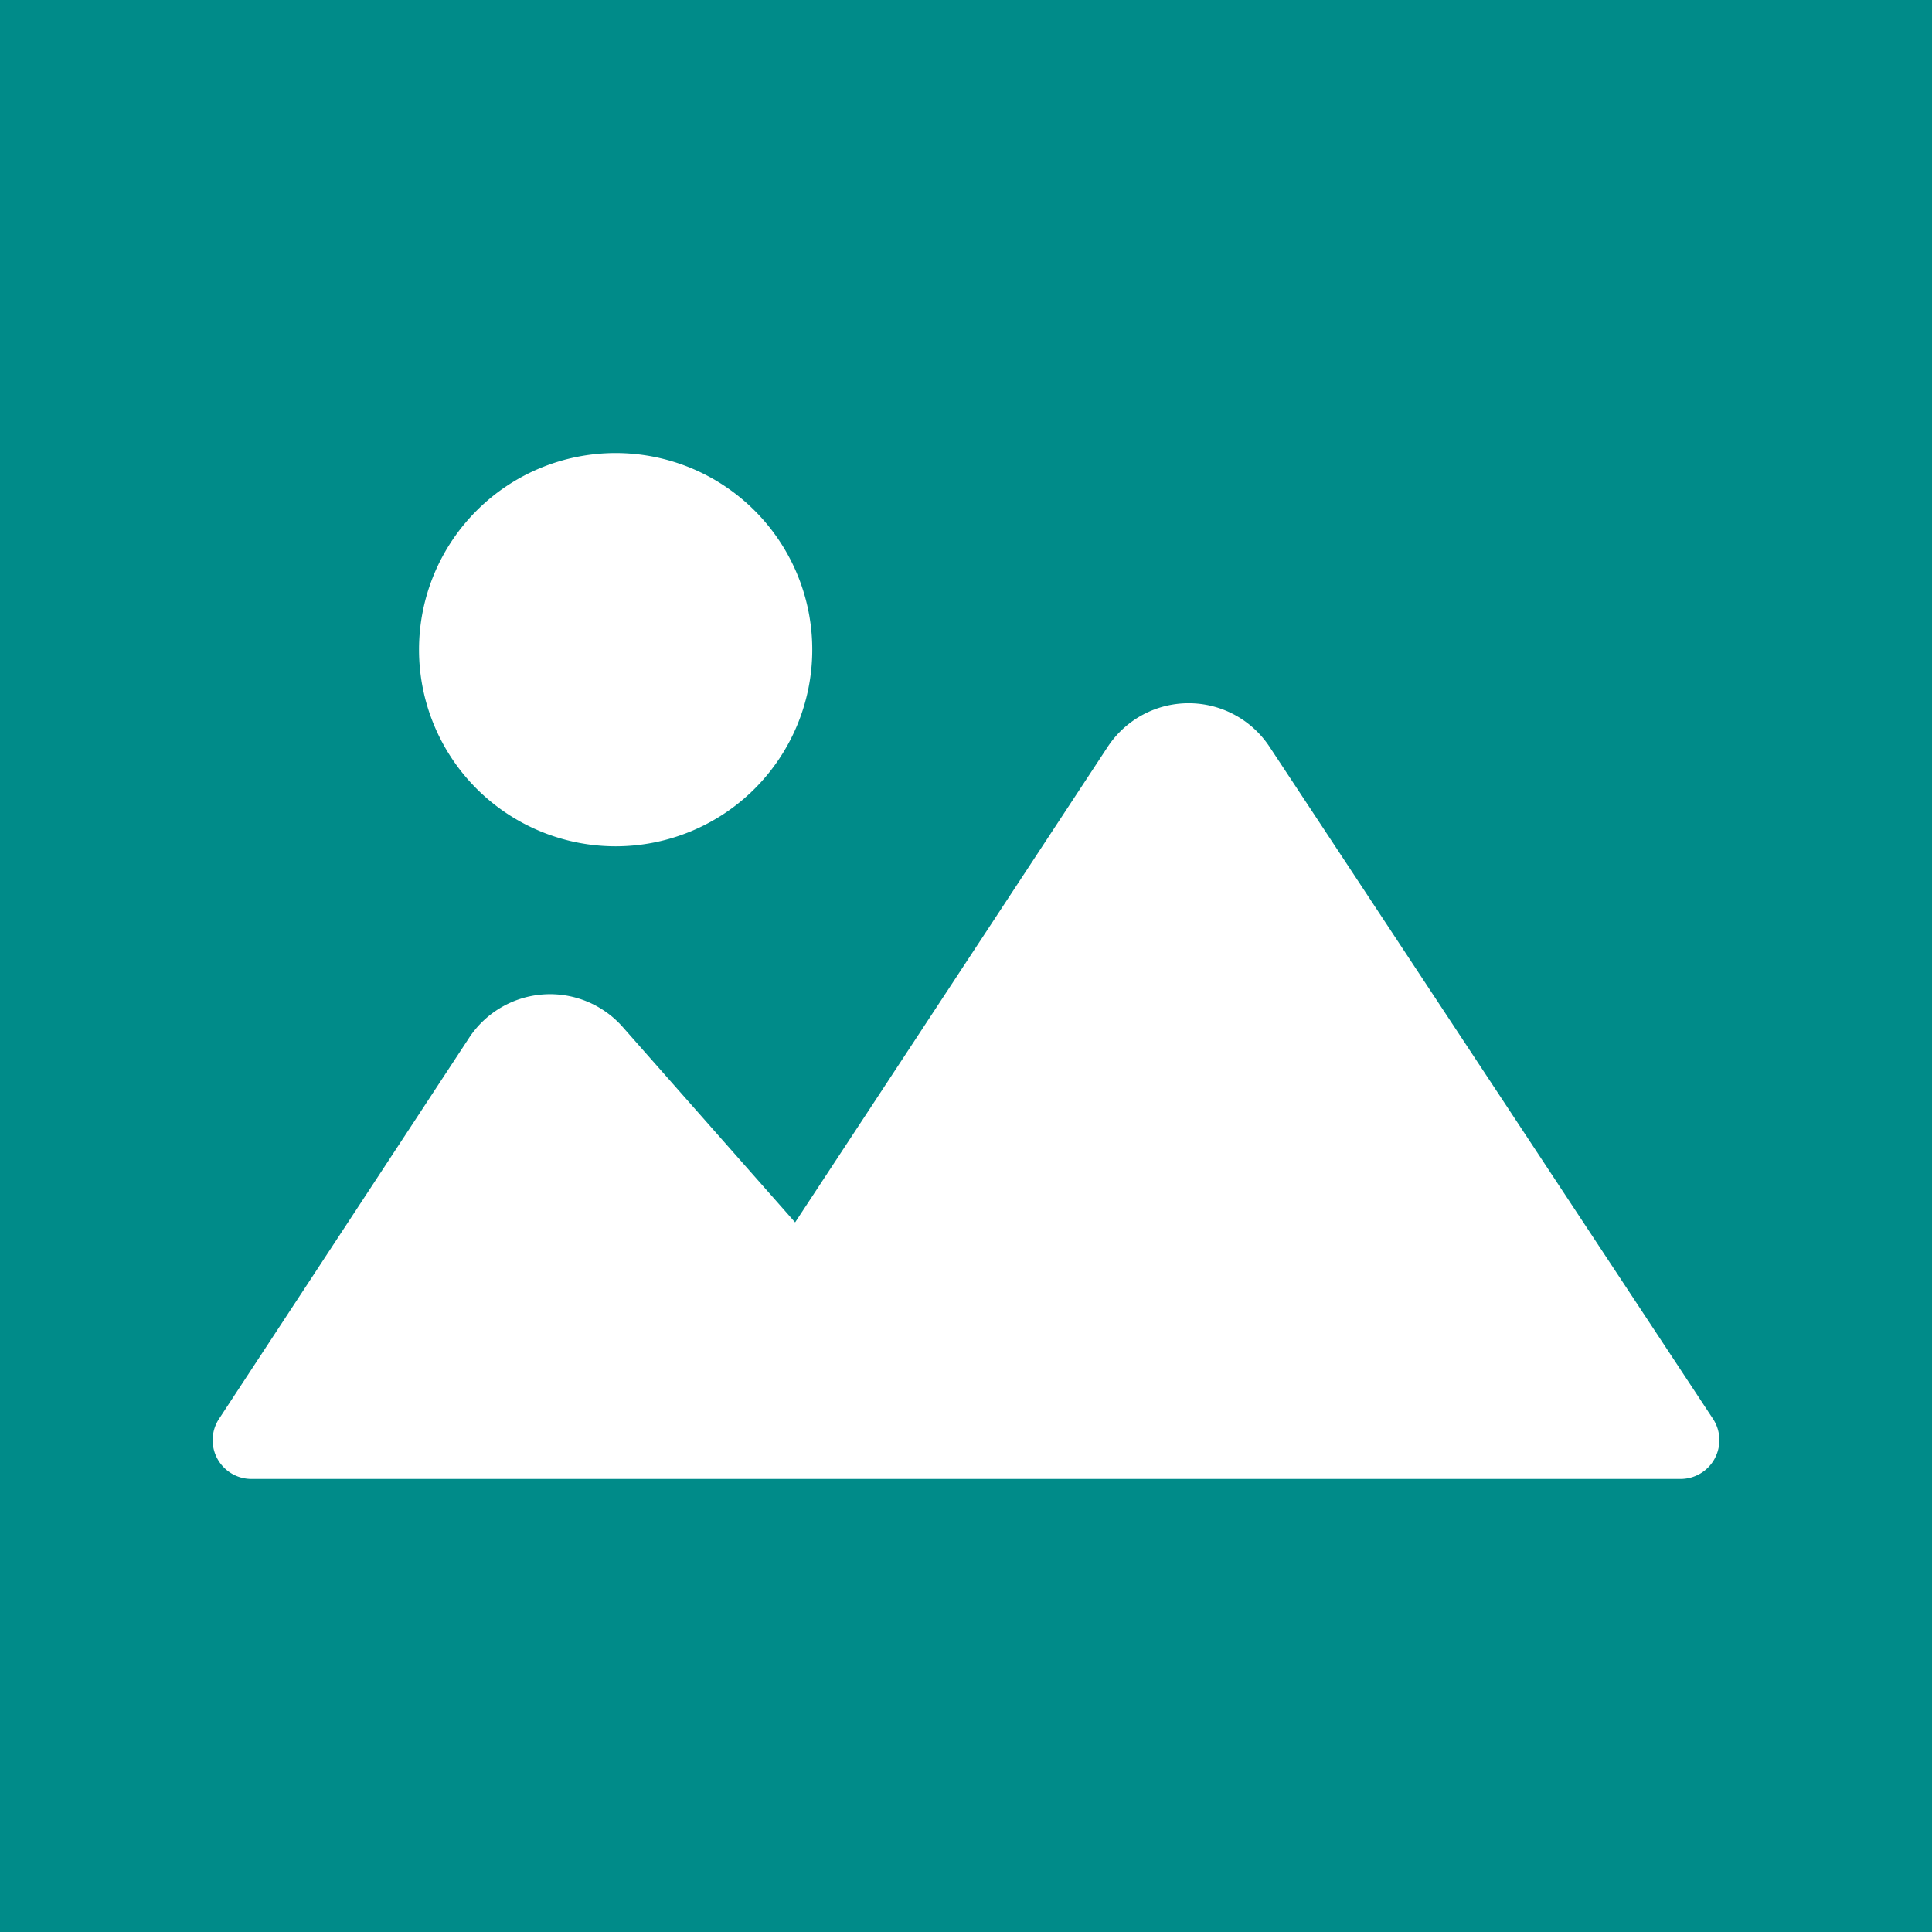 <svg id="写真のフリーアイコン7" xmlns="http://www.w3.org/2000/svg" width="70" height="70" viewBox="0 0 70 70">
  <path id="パス_41" data-name="パス 41" d="M0,0V70H70V0ZM22.306,16.415a7.124,7.124,0,1,1-7.124,7.124A7.124,7.124,0,0,1,22.306,16.415Zm39.822,36.43a1.406,1.406,0,0,1-1.237.74H9.11a1.405,1.405,0,0,1-1.175-2.176l9.057-13.8a3.511,3.511,0,0,1,5.57-.4l6.247,7.08L40.129,27.067A3.511,3.511,0,0,1,46,27.061L62.063,51.405A1.4,1.4,0,0,1,62.127,52.845Z" fill="#008b89"/>
</svg>
